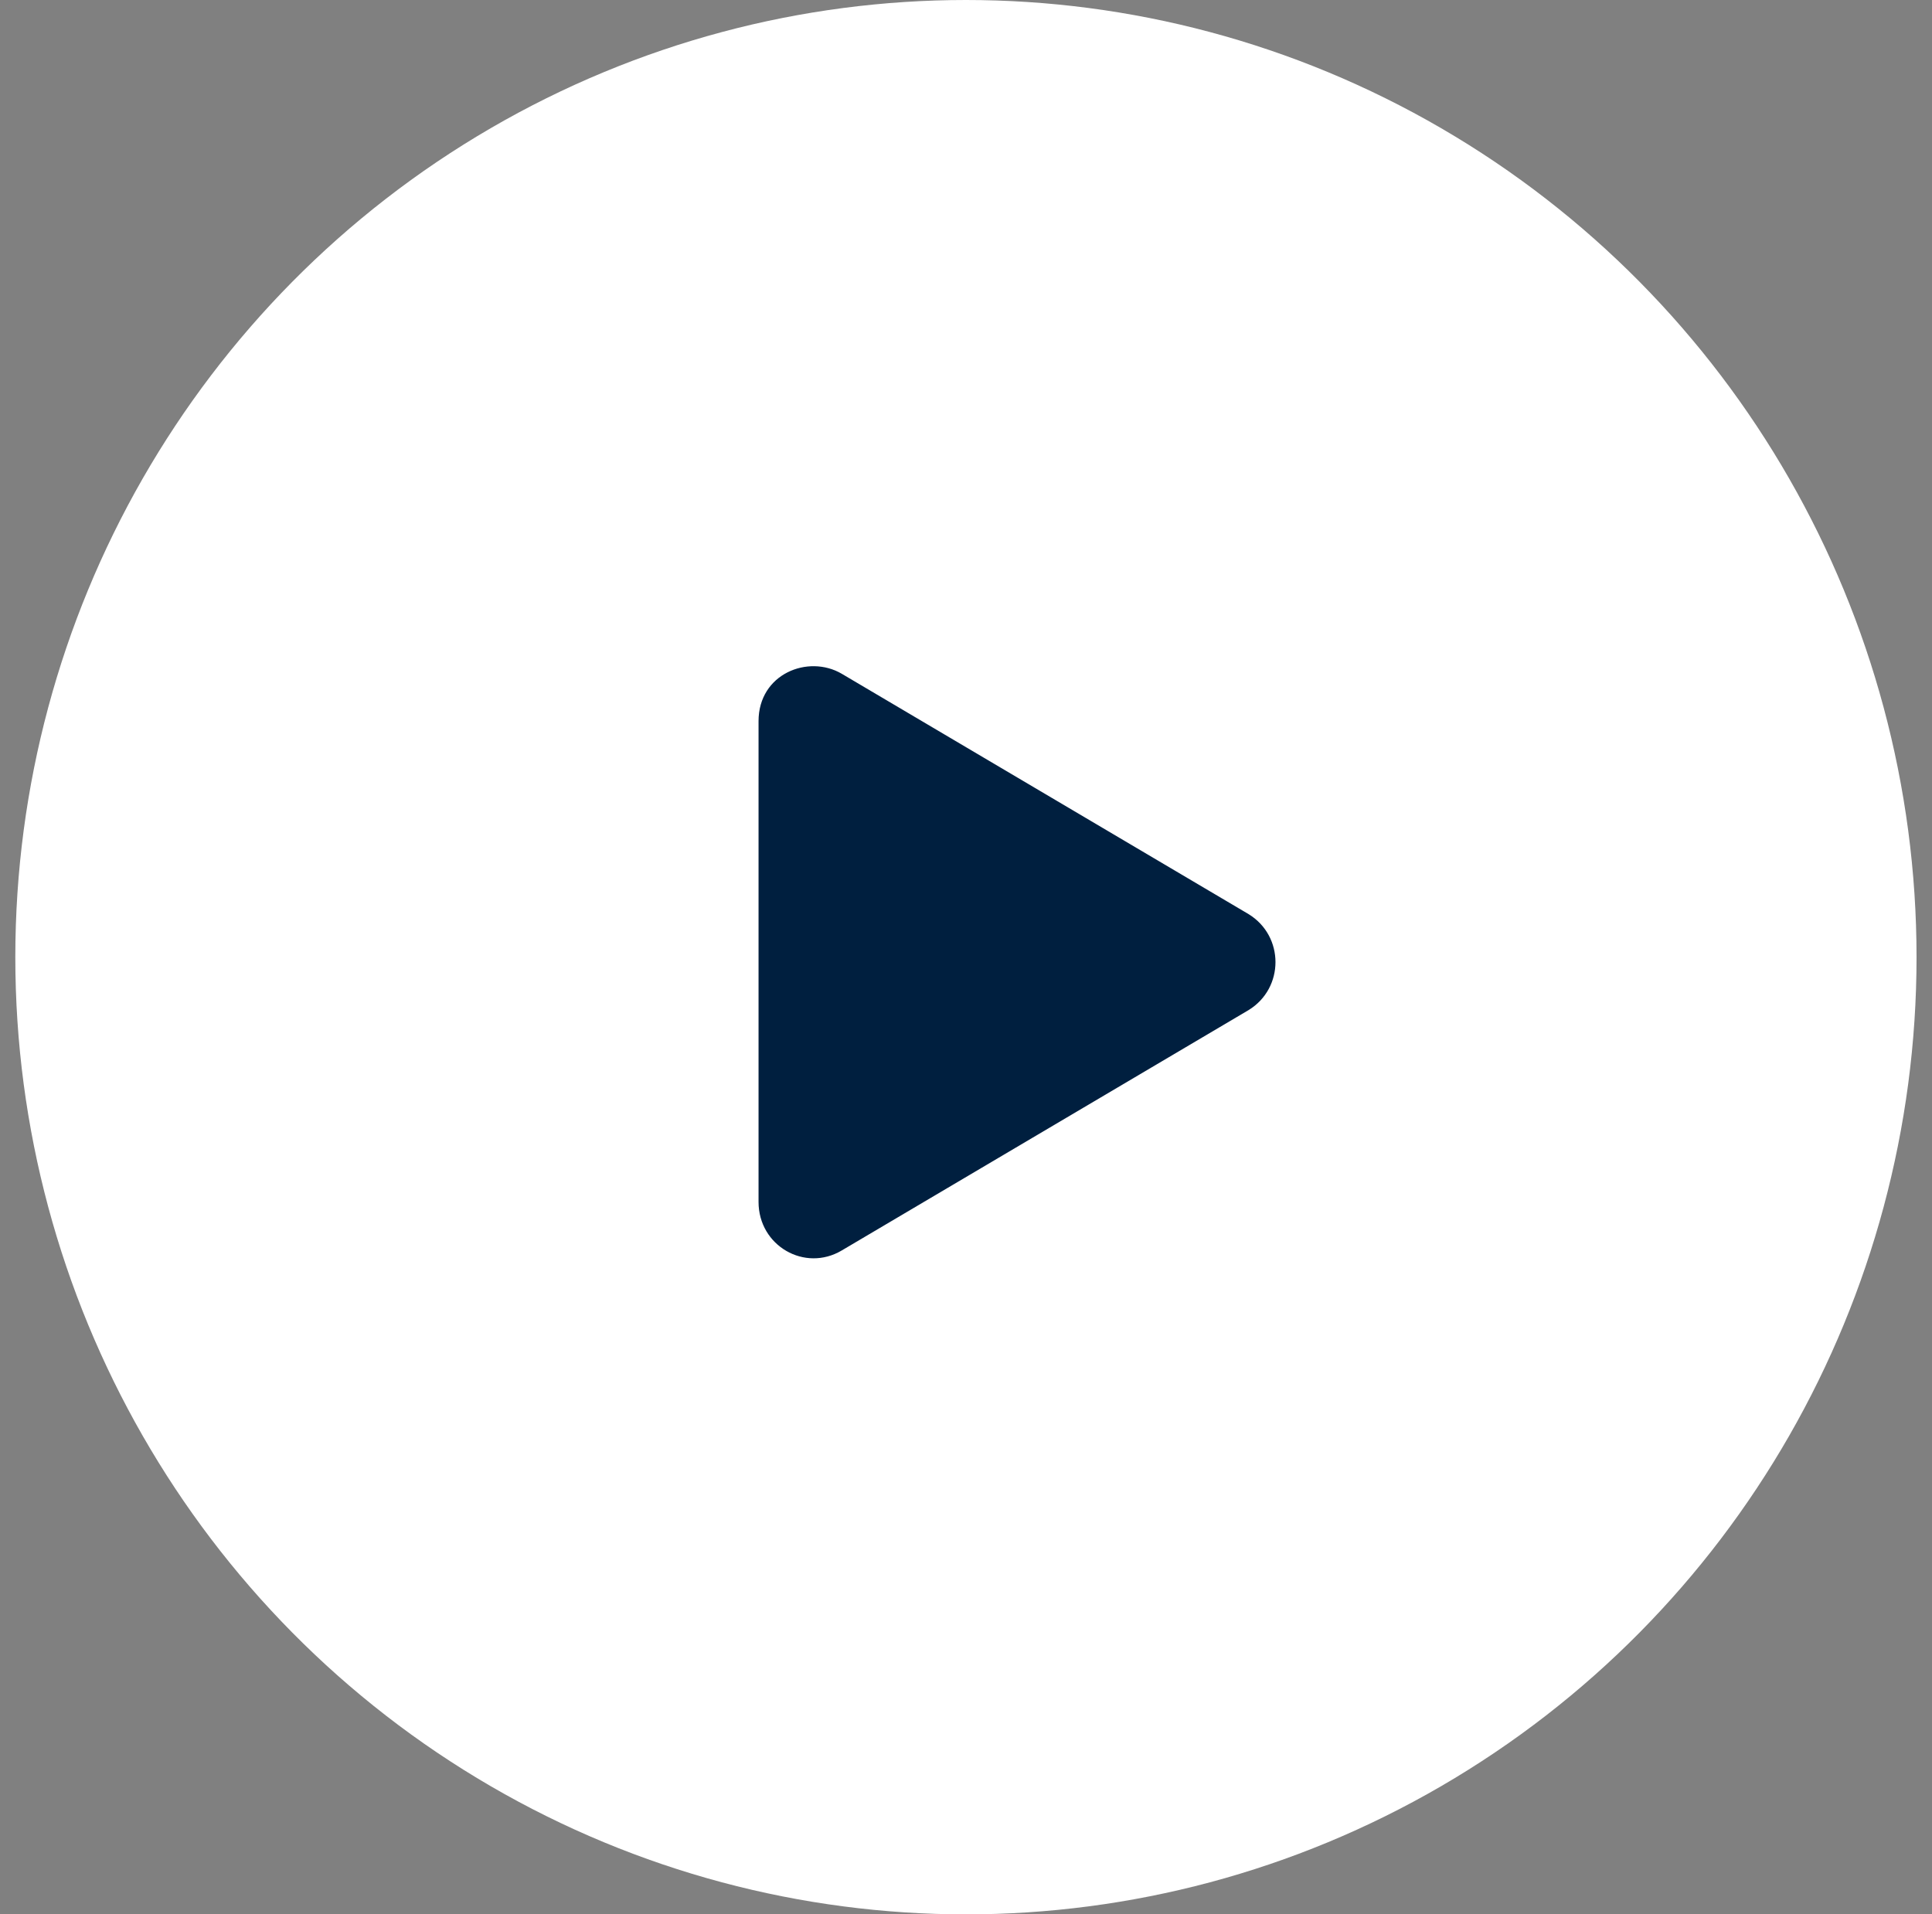 <svg xmlns="http://www.w3.org/2000/svg" width="111" height="110" fill="none"><rect width="100%" height="100%" fill="#808080" stroke="none"/><ellipse cx="55.496" cy="55" fill="#fff" rx="54.616" ry="55"/><path fill="#001F3F" d="M71.737 52.527 48.362 38.715c-1.926-1.13-4.781 0-4.781 2.722v27.626c0 2.523 2.656 4.05 4.78 2.789l23.376-13.813c2.058-1.262 2.058-4.25 0-5.512Z"/></svg>